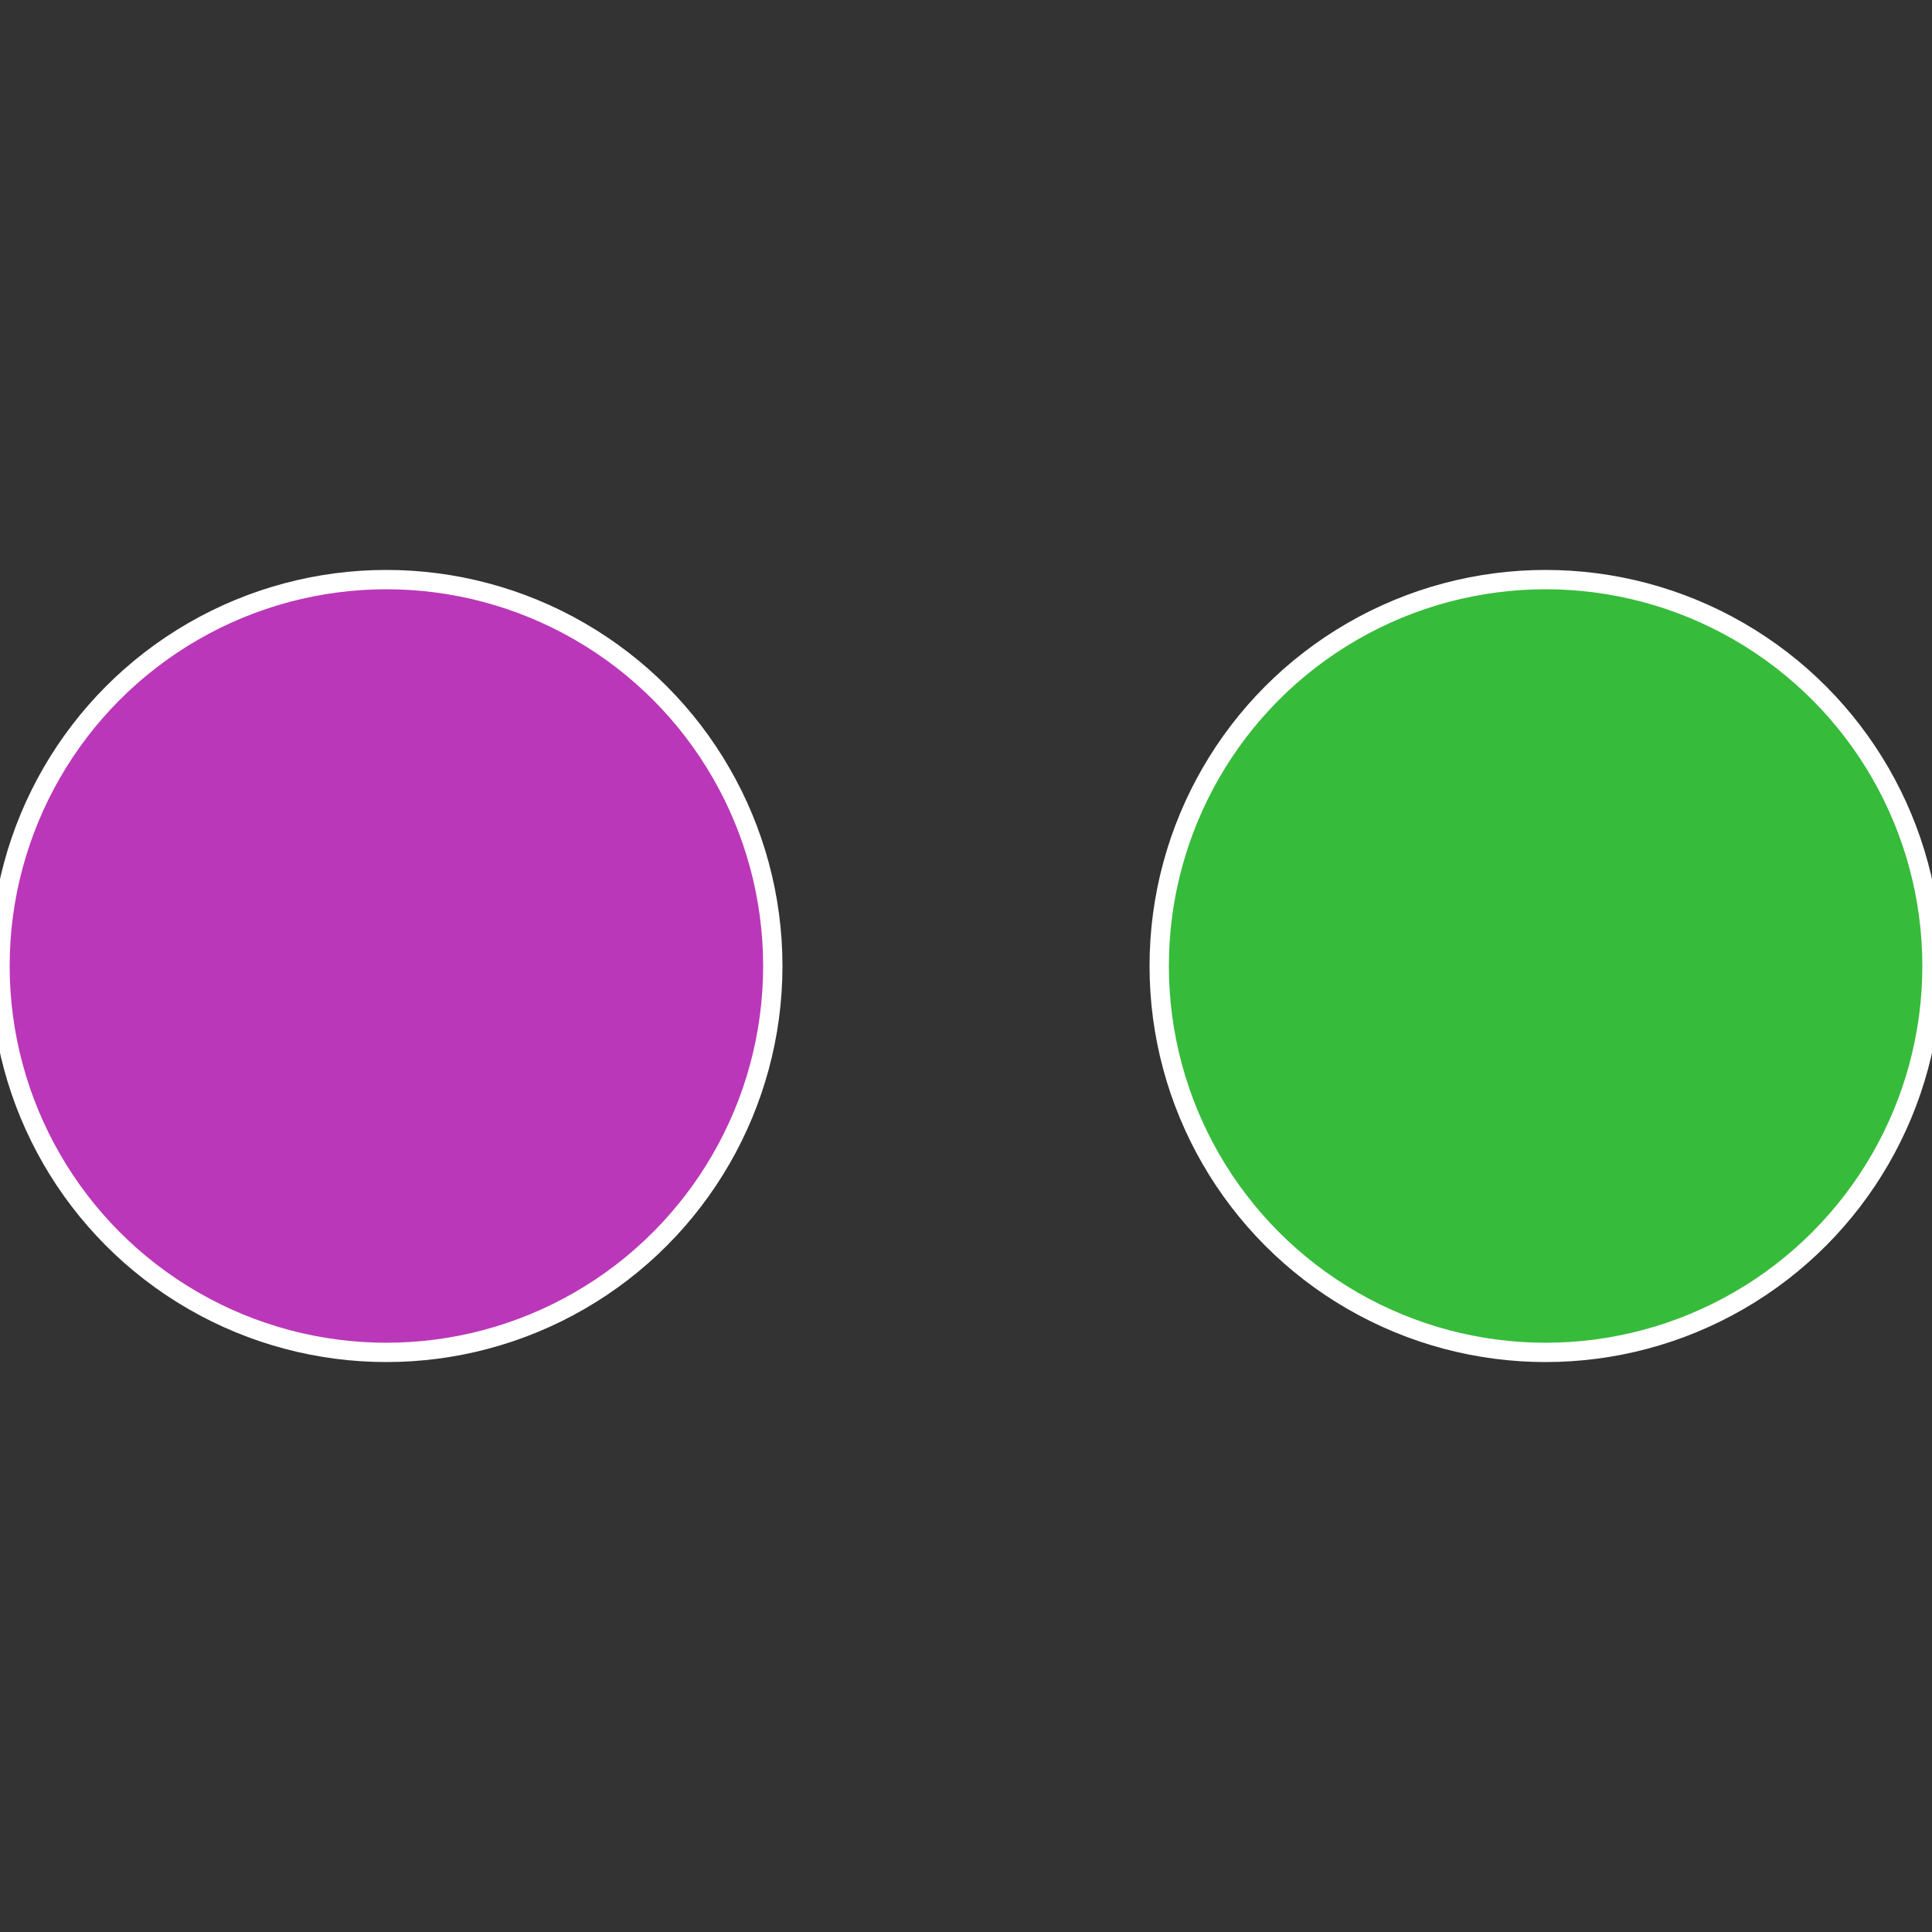 <?xml version="1.0" standalone="no"?>
<svg width="500" height="500" viewBox="-1 -1 2 2" xmlns="http://www.w3.org/2000/svg">
 
                <rect x="-1" y="-1" width="2" height="2" fill="#333333" stroke="none"/>
 
                <circle cx="0.6" cy="0" r="0.4" fill="#37bb3b" stroke="#fff" stroke-width="1%" />
             
                <circle cx="-0.6" cy="7.3478807948841E-17" r="0.4" fill="#bb37b9" stroke="#fff" stroke-width="1%" />
            </svg>
